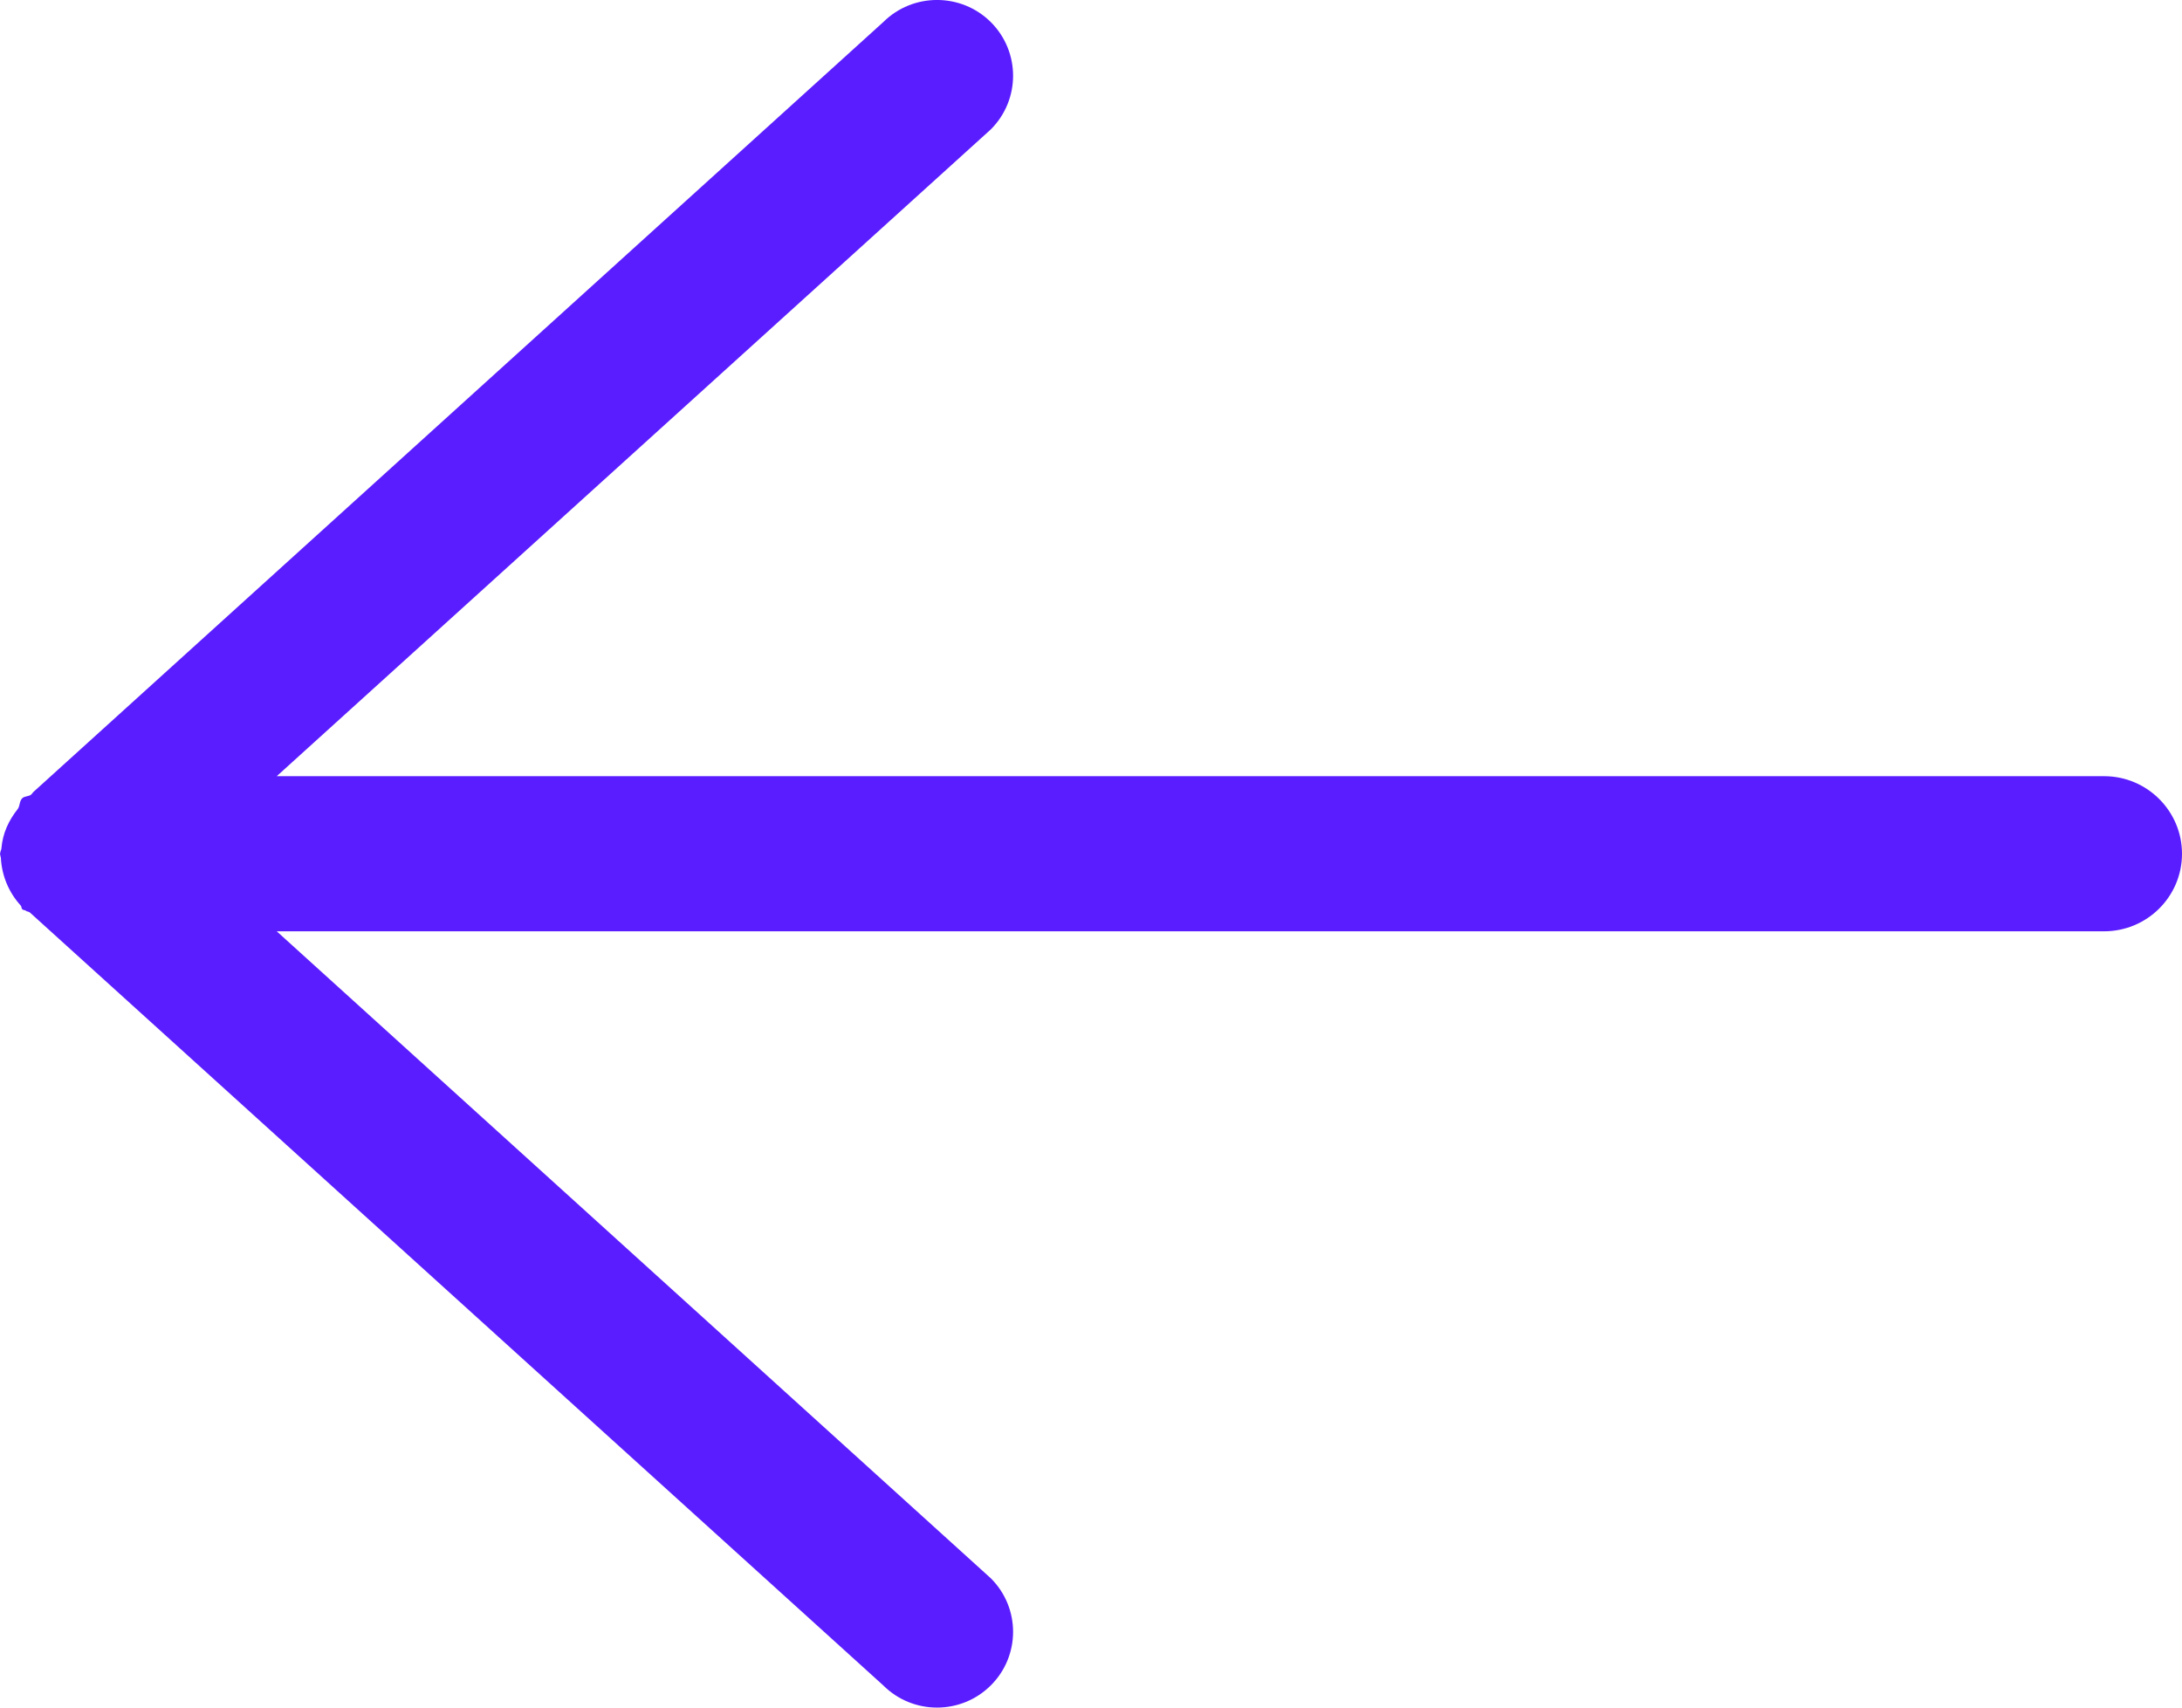 <?xml version="1.0" encoding="UTF-8" standalone="no"?>
<svg width="23px" height="18px" viewBox="0 0 23 18" version="1.1" xmlns="http://www.w3.org/2000/svg" xmlns:xlink="http://www.w3.org/1999/xlink">
    <!-- Generator: Sketch 41.1 (35376) - http://www.bohemiancoding.com/sketch -->
    <title>Shape Copy 6</title>
    <desc>Created with Sketch.</desc>
    <defs></defs>
    <g id="Home" stroke="none" stroke-width="1" fill="none" fill-rule="evenodd">
        <g id="Home_ImageOption@1.5x" transform="translate(-1106, -2847)" fill="#5A1DFF">
            <g id="learning-tracks" transform="translate(212, 2226)">
                <g id="Group-21" transform="translate(811, 621)">
                    <path d="M105.813,8.528 C105.907,8.647 105.972,8.782 105.985,8.943 C105.986,8.96 105.997,8.973 105.997,8.989 C105.997,8.993 106,8.996 106,9.001 C106,9.005 105.997,9.009 105.997,9.013 C105.997,9.024 105.992,9.031 105.991,9.041 C105.981,9.235 105.905,9.41 105.782,9.545 C105.771,9.556 105.776,9.574 105.765,9.585 C105.754,9.596 105.737,9.591 105.726,9.601 C105.715,9.611 105.697,9.608 105.686,9.618 L96.69,17.766 C96.377,18.078 95.869,18.078 95.556,17.766 C95.243,17.454 95.243,16.949 95.556,16.637 L103.083,9.817 L83.821,9.817 C83.368,9.817 83,9.451 83,9 C83,8.549 83.368,8.182 83.821,8.182 L103.083,8.182 L95.556,1.364 C95.243,1.051 95.243,0.546 95.556,0.233 C95.869,-0.078 96.377,-0.078 96.69,0.233 L105.641,8.342 C105.654,8.351 105.66,8.367 105.673,8.377 C105.701,8.398 105.74,8.39 105.766,8.415 C105.797,8.447 105.788,8.493 105.813,8.528 L105.813,8.528 Z" id="Shape-Copy-6" transform="translate(94.5, 9) scale(-1, 1) translate(-94.5, -9) "></path>
                </g>
            </g>
        </g>
    </g>
</svg>